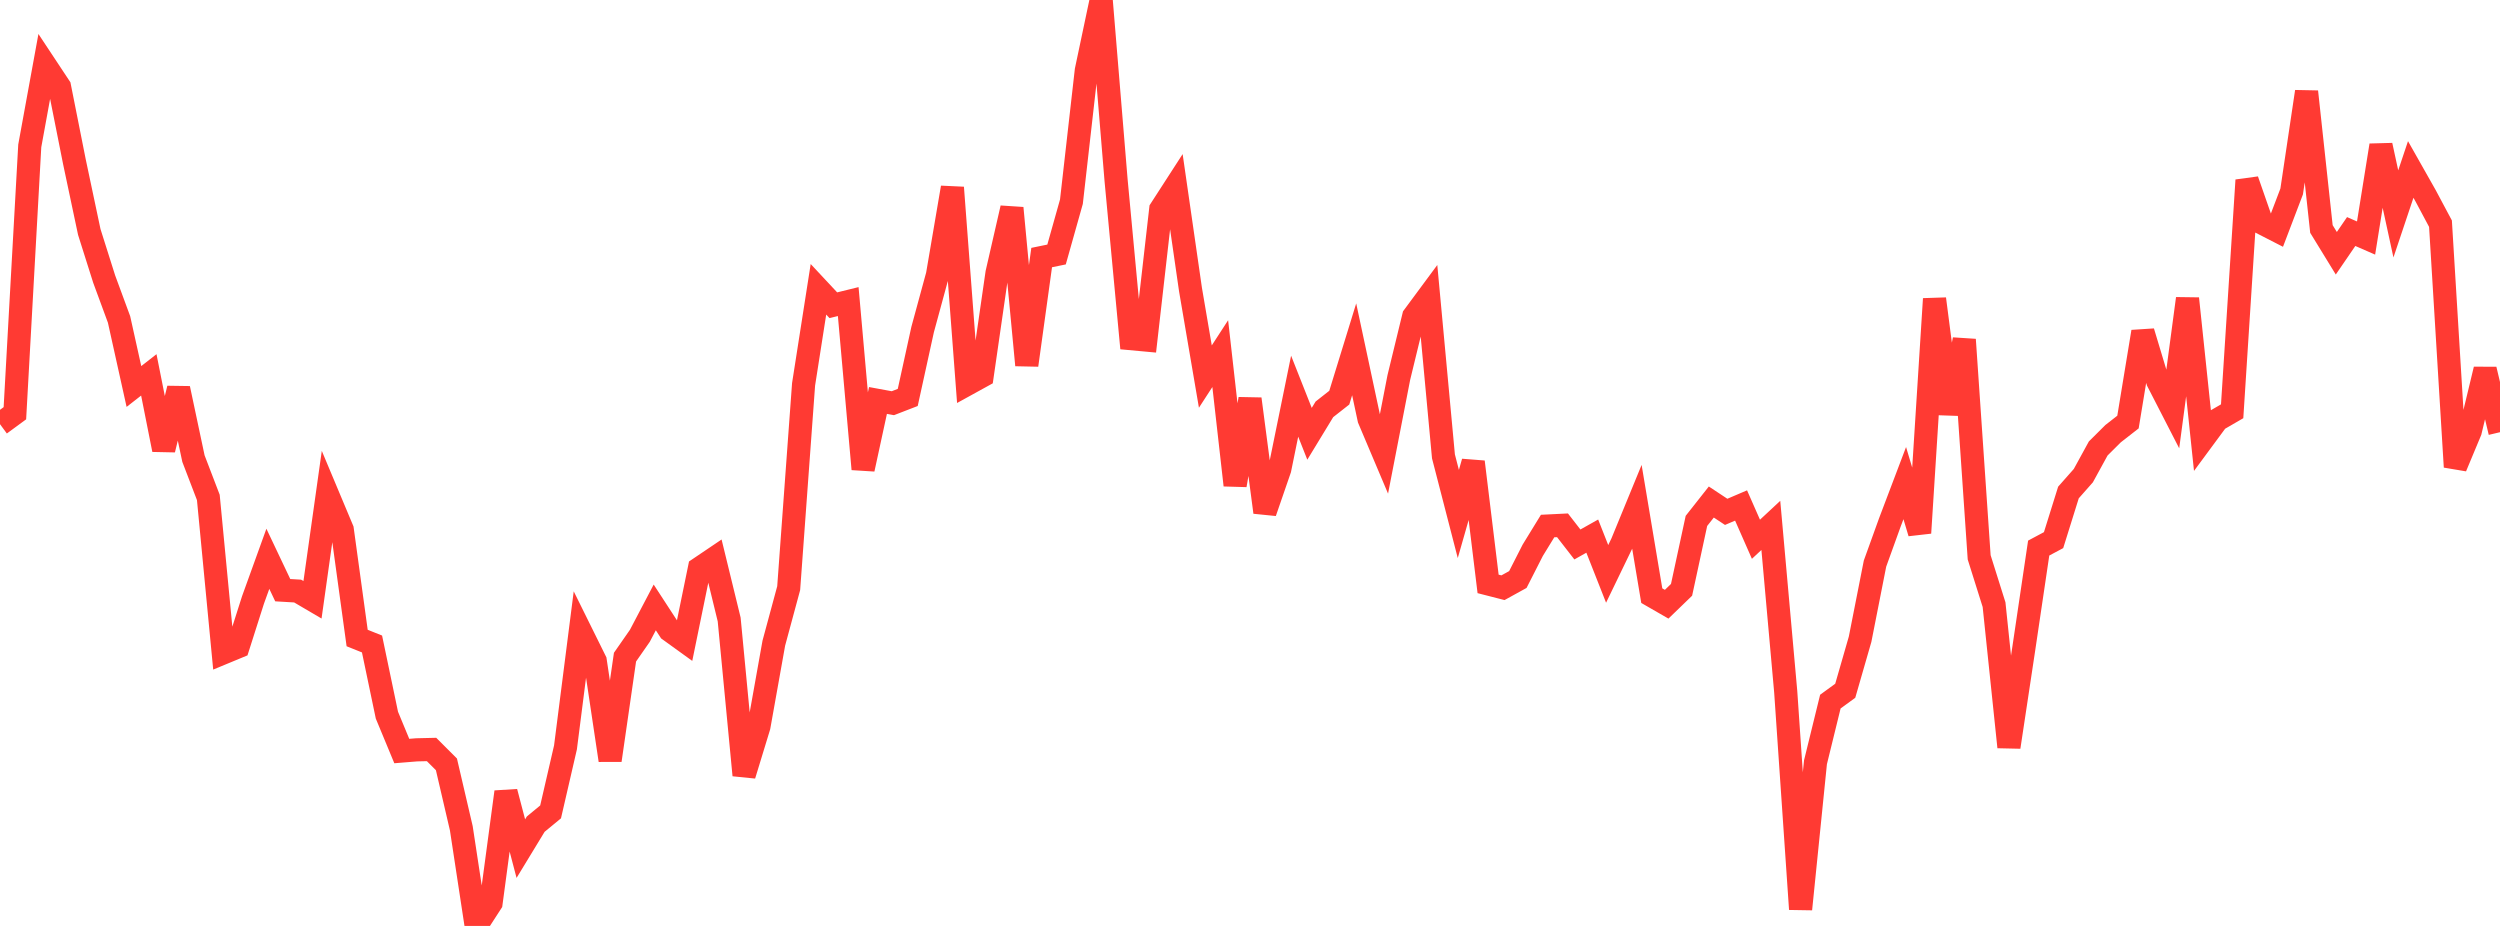 <?xml version="1.0" standalone="no"?>
<!DOCTYPE svg PUBLIC "-//W3C//DTD SVG 1.1//EN" "http://www.w3.org/Graphics/SVG/1.1/DTD/svg11.dtd">

<svg width="135" height="50" viewBox="0 0 135 50" preserveAspectRatio="none" 
  xmlns="http://www.w3.org/2000/svg"
  xmlns:xlink="http://www.w3.org/1999/xlink">


<polyline points="0.0, 22.905 0.804, 22.315 1.607, 7.877 2.411, 3.475 3.214, 4.688 4.018, 8.732 4.821, 12.526 5.625, 15.069 6.429, 17.251 7.232, 20.871 8.036, 20.243 8.839, 24.283 9.643, 20.977 10.446, 24.763 11.25, 26.862 12.054, 35.257 12.857, 34.924 13.661, 32.4 14.464, 30.175 15.268, 31.87 16.071, 31.917 16.875, 32.389 17.679, 26.683 18.482, 28.597 19.286, 34.453 20.089, 34.775 20.893, 38.619 21.696, 40.556 22.5, 40.491 23.304, 40.472 24.107, 41.275 24.911, 44.728 25.714, 50.0 26.518, 48.757 27.321, 42.764 28.125, 45.826 28.929, 44.504 29.732, 43.842 30.536, 40.359 31.339, 34.065 32.143, 35.69 32.946, 41.054 33.75, 35.486 34.554, 34.331 35.357, 32.801 36.161, 34.036 36.964, 34.616 37.768, 30.695 38.571, 30.153 39.375, 33.452 40.179, 41.86 40.982, 39.231 41.786, 34.73 42.589, 31.76 43.393, 20.755 44.196, 15.622 45.0, 16.483 45.804, 16.285 46.607, 25.332 47.411, 21.625 48.214, 21.773 49.018, 21.462 49.821, 17.799 50.625, 14.844 51.429, 10.129 52.232, 20.745 53.036, 20.302 53.839, 14.742 54.643, 11.235 55.446, 19.718 56.25, 13.908 57.054, 13.743 57.857, 10.891 58.661, 3.803 59.464, 0.0 60.268, 9.731 61.071, 18.287 61.875, 18.361 62.679, 11.304 63.482, 10.061 64.286, 15.632 65.089, 20.335 65.893, 19.096 66.696, 26.199 67.5, 21.543 68.304, 27.662 69.107, 25.334 69.911, 21.393 70.714, 23.425 71.518, 22.104 72.321, 21.474 73.125, 18.863 73.929, 22.627 74.732, 24.525 75.536, 20.387 76.339, 17.084 77.143, 15.997 77.946, 24.643 78.75, 27.755 79.554, 24.943 80.357, 31.531 81.161, 31.737 81.964, 31.294 82.768, 29.715 83.571, 28.406 84.375, 28.366 85.179, 29.401 85.982, 28.95 86.786, 30.99 87.589, 29.328 88.393, 27.37 89.196, 32.165 90.0, 32.628 90.804, 31.851 91.607, 28.129 92.411, 27.109 93.214, 27.64 94.018, 27.296 94.821, 29.12 95.625, 28.372 96.429, 37.356 97.232, 49.095 98.036, 41.161 98.839, 37.887 99.643, 37.301 100.446, 34.515 101.25, 30.435 102.054, 28.206 102.857, 26.088 103.661, 28.778 104.464, 16.139 105.268, 22.342 106.071, 18.339 106.875, 30.096 107.679, 32.651 108.482, 40.34 109.286, 35.013 110.089, 29.596 110.893, 29.167 111.696, 26.595 112.5, 25.685 113.304, 24.217 114.107, 23.418 114.911, 22.791 115.714, 17.914 116.518, 20.587 117.321, 22.149 118.125, 16.123 118.929, 23.763 119.732, 22.675 120.536, 22.209 121.339, 9.731 122.143, 12.04 122.946, 12.452 123.75, 10.34 124.554, 4.95 125.357, 12.365 126.161, 13.676 126.964, 12.503 127.768, 12.854 128.571, 7.848 129.375, 11.551 130.179, 9.151 130.982, 10.571 131.786, 12.078 132.589, 25.213 133.393, 23.286 134.196, 19.947 135.0, 23.339" fill="none" stroke="#ff3a33" stroke-width="1.25"/>

</svg>
